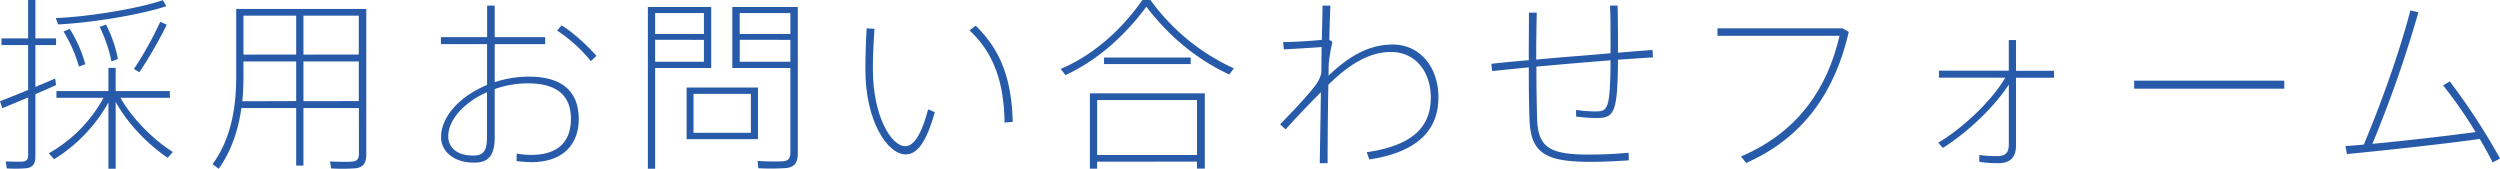 <svg xmlns="http://www.w3.org/2000/svg" viewBox="0 0 1076.38 72.66"><defs><style>.cls-1{fill:#285aaa;}</style></defs><title>アセット 26</title><g id="レイヤー_2" data-name="レイヤー 2"><g id="レイヤー_1-2" data-name="レイヤー 1"><path class="cls-1" d="M12.11,38.74V19.41H.64V16.52H12.11V0h3.13V16.52h8.9v2.89h-8.9v18c3-1.28,6-2.49,8.5-3.61.08.48.16,1,.4,2.81-2.57,1.2-5.69,2.57-8.9,3.93V67.13c0,3-.72,4.81-3.77,5.29a58,58,0,0,1-8.58.08l-.4-3c2.65.08,6.1.16,7.22.08,1.93-.16,2.41-1.12,2.41-2.81V41.95C7.94,43.71,3.93,45.39,1,46.6l-1-3C3,42.43,7.54,40.58,12.11,38.74ZM74.43,65.44l-2.24,2.49c-7.94-5.29-17-14.28-22.38-24.06V72.66H46.68V44.11A66.87,66.87,0,0,1,23.26,68.57L21,66a60.9,60.9,0,0,0,23.58-23.9H24.3V39.22H46.68v-10H49.8v10H73.14v2.89H51.89C57.18,51.49,66.41,60.39,74.43,65.44ZM71.62,2.65C60.71,6.34,39.06,9.87,25,10.51L24,7.78C38.1,7.22,59.67,3.69,70.1.08ZM30,12.43a55.91,55.91,0,0,1,6.74,15.24l-2.73,1a60.36,60.36,0,0,0-6.66-15.08Zm15.64-1.85a53.69,53.69,0,0,1,5.13,14.84l-2.81,1a59.12,59.12,0,0,0-5.05-14.84Zm26.14.08A180,180,0,0,1,60,31.12l-2.33-1.44A151.38,151.38,0,0,0,69,9.38Z"/><path class="cls-1" d="M130.65,46.52V71.3h-3.13V46.52H103.94c-1.36,9.54-4.33,18.53-9.78,26.15l-2.65-2C99.29,60.07,101.7,46.84,101.7,33V3.85h56V66.57c0,3.29-1,5.37-4.41,5.86a76.73,76.73,0,0,1-10.75.08,21.28,21.28,0,0,0-.48-3c3.37.16,7.94.24,9.46.08,2.41-.16,3-1.36,3-3.37V46.52Zm-3.13-3V26.47h-22.7V33q0,5.41-.48,10.59Zm0-20.05V6.74h-22.7V23.5Zm26.95,0V6.74H130.65V23.5Zm0,20.05V26.47H130.65V43.55Z"/><path class="cls-1" d="M209.73,16V2.41H213V16h21.73v3H213V35.37A47.15,47.15,0,0,1,227.85,33c14.2,0,21.33,6.42,21.33,18.29,0,10.75-6.66,18.53-20.45,18.53a62.52,62.52,0,0,1-6.34-.48l.08-3.21a36.21,36.21,0,0,0,6.26.56c12,0,17.08-6.18,17.08-15.48,0-9.87-5.7-15.32-18.61-15.32A43.22,43.22,0,0,0,213,38.34V58.87c0,7.78-2.41,11.15-8.82,11.15-9.46,0-14.28-5.37-14.28-10.91,0-9.06,8.26-17.8,19.81-22.54V19H189.84V16ZM193,58.63c0,4.81,3.61,8.34,10.75,8.34,4.49,0,5.93-2,5.93-8.18V39.7C199.86,44,193,51.57,193,58.63ZM256.8,24.06l-2.41,2.25a63.74,63.74,0,0,0-14.52-13.15l1.92-2.24C247.18,14.2,253.28,20.05,256.8,24.06Z"/><path class="cls-1" d="M282.07,3h24.14V29.27H282.07V72.66h-3.13V3h3.13Zm21,11.63v-9h-21v9Zm-21,2.49v9.46h21V17.16ZM326.34,37.7V59.91H295.62V37.7ZM298.59,57.18h24.7V40.42h-24.7ZM342.14,3h1.36v63c0,3.53-1,5.77-4.81,6.34a98.48,98.48,0,0,1-12.19.08l-.32-3.13a102,102,0,0,0,10.75.16c2.73-.16,3.37-1.52,3.37-3.93V29.27h-25V3h26.87Zm-1.84,11.63v-9H318.48v9Zm-21.81,2.49v9.46h21.81V17.16Z"/><path class="cls-1" d="M376.54,12.43c-.48,6.18-.72,12.35-.72,17.4,0,19.89,7.78,33.12,14,33.12,4.09,0,7.38-6.66,9.79-15.88l2.89,1.2c-3.13,11.15-6.9,18.21-12.51,18.21-8,0-17.4-14.52-17.4-36.49,0-5.21.16-11.47.56-17.8Zm43.55-1.36C431.4,22,435.57,35,436.05,52.45l-3.53.32c-.24-16.92-4.41-29.75-15.08-39.7Z"/><path class="cls-1" d="M458.75,32.32l-2.09-2.65C468.94,24.54,481.61,14.6,491.88,0h3.45a90.67,90.67,0,0,0,35.93,29.43l-2,2.65c-12.51-5.85-24.78-14.92-35.69-29.19C483,17.16,470.78,26.79,458.75,32.32Zm13.63,37.29v3h-3.13V40.18h49.48v32.4h-3.37v-3Zm43-2.89V43.07h-43V66.73Zm-2.73-41.95v2.81H475.35V24.78Z"/><path class="cls-1" d="M569.11,17.16c.16-5.7.24-10.83.32-14.76h3.37c-.16,3.69-.32,8.82-.48,14.68l1.36,1a76.09,76.09,0,0,0-1.6,9.38L572,32.56c7.7-7.3,16.44-13.39,27.59-13.39,12,0,19.73,10,19.73,22.7,0,13.31-7.86,23.42-29.76,26.79l-1.12-3.13c20.85-3,27.59-11.71,27.59-23.58,0-10.83-6.42-19.57-17.16-19.57-9.54,0-18.21,5.53-26.95,14.12-.24,13.63-.32,27.11-.32,33.76h-3.37c.08-6.58.32-18.29.48-30.56-3,3-9.95,10.11-15.16,16l-2.4-2.17c4.89-5.05,11.71-12.11,15.24-16.84a14.5,14.5,0,0,0,2.49-5.13c.08-3.85.08-7.7.16-11.31-4.17.32-11.79.8-16.28,1l-.32-3.13C556.12,18.13,564.46,17.64,569.11,17.16Z"/><path class="cls-1" d="M658.21,25.9c0-6.82.08-14,.08-20.45h3.37c-.16,6.42-.24,13.47-.24,20.21,10.35-1,21.81-1.84,32-2.73V17.8c0-5.61,0-11.07-.24-15.4h3.29c.08,4.33.16,9.87.16,15.48V22.7c5.69-.48,10.75-.88,14.84-1.2l.24,3.21c-4.41.24-9.54.64-15.08,1-.16,22.38-1.53,25.1-8.9,25.1a67.29,67.29,0,0,1-9.14-.64V47.32a52.69,52.69,0,0,0,8.74.64c5,0,5.94-1.53,6.1-22-10.19.8-21.49,1.77-31.92,2.73v.56c0,9.06.16,17.24.32,22.38.48,11.71,5.29,15,22.62,14.92,5.53,0,12-.32,16.76-.8l.08,3.29c-4.65.32-11,.64-16.44.64-18.93,0-25.74-3.45-26.3-17.88-.24-5.05-.32-13.23-.32-22.38V29c-5.7.56-11.07,1.12-15.8,1.6l-.32-3.13C646.5,26.95,652,26.47,658.21,25.9Z"/><path class="cls-1" d="M793.27,12.19,796,13.71c-5.62,24.54-18.53,45.15-44.19,56.46l-2.24-2.81C774.42,56.86,787,37.45,792,15.4H739.46V12.19Z"/><path class="cls-1" d="M836.5,63.68l-2-2.25c10.27-6,23.1-18,28.87-28H834.82v-3h30.07V17.24H868V30.48h16.36v3H868v29c0,5.05-2.25,7.78-7.62,7.78a56.7,56.7,0,0,1-8.18-.56V66.73a51,51,0,0,0,7.7.48c3.69,0,5-1.53,5-5.13V36.41C858.39,46.44,846.69,57.34,836.5,63.68Z"/><path class="cls-1" d="M983.51,34.73v3.45H918.87V34.73Z"/><path class="cls-1" d="M1017.75,62.24c7.3-17.4,15-38.58,20.05-57.74l3.45.8a527.72,527.72,0,0,1-19.81,56.62c14-1.28,32.4-3.45,44.43-5.05a189.84,189.84,0,0,0-14-20.13l2.89-1.69a279.51,279.51,0,0,1,21.65,33.2l-3.21,1.69c-1.44-3-3.37-6.42-5.53-10.11-16.68,2.33-43,5.13-57.18,6.5l-.64-3.45C1012.14,62.72,1014.79,62.56,1017.75,62.24Z"/></g></g></svg>